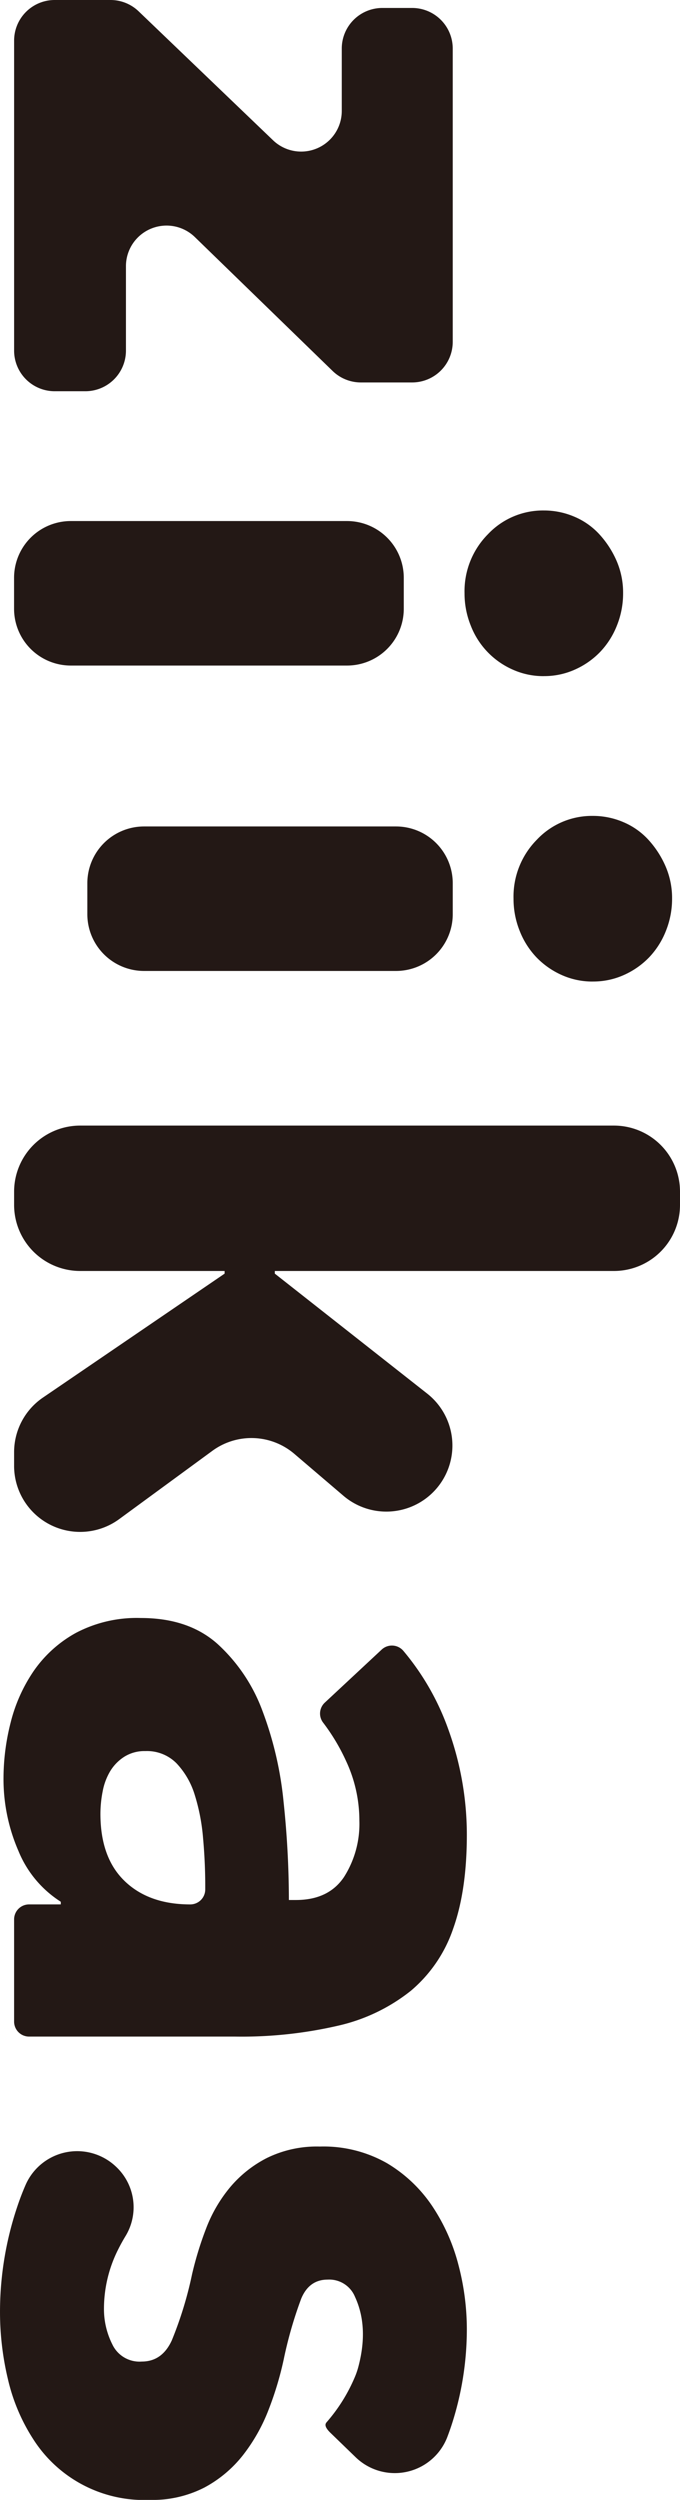<svg xmlns="http://www.w3.org/2000/svg" width="139" height="511" viewBox="0 0 139 511">
  <g id="logo" transform="translate(139) rotate(90)">
    <path id="パス_1" data-name="パス 1" d="M0,81.363V69.954A8.3,8.3,0,0,1,2.31,64.21L28.672,36.732a8.3,8.3,0,0,0-5.994-14.048H9.926a8.3,8.3,0,0,1-8.3-8.3V8.3A8.3,8.3,0,0,1,9.926,0H69.869a8.3,8.3,0,0,1,8.307,8.3V18.776a8.291,8.291,0,0,1-2.35,5.784L48.46,52.714A8.3,8.3,0,0,0,54.413,66.8H71.673a8.3,8.3,0,0,1,8.3,8.3v6.261a8.3,8.3,0,0,1-8.3,8.3H8.3a8.3,8.3,0,0,1-8.3-8.3" transform="translate(0 46.455)" fill="#231815"/>
    <path id="パス_2" data-name="パス 2" d="M33.865,16.2A15.244,15.244,0,0,1,32.512,22.6a16.178,16.178,0,0,1-9.005,8.552,17.508,17.508,0,0,1-6.575,1.261A16.545,16.545,0,0,1,4.863,27.638,15.453,15.453,0,0,1,0,16.2,15.732,15.732,0,0,1,1.26,9.992a14.682,14.682,0,0,1,3.6-5.132,19.539,19.539,0,0,1,5.4-3.512A16.349,16.349,0,0,1,16.931,0a17.574,17.574,0,0,1,6.575,1.259,16.636,16.636,0,0,1,5.4,3.423,16.4,16.4,0,0,1,3.6,5.132,15.234,15.234,0,0,1,1.353,6.39" transform="translate(104.345 11.63)" fill="#231815"/>
    <path id="パス_3" data-name="パス 3" d="M0,68.062V11.6A11.6,11.6,0,0,1,11.6,0h6.34a11.6,11.6,0,0,1,11.6,11.6V68.062a11.6,11.6,0,0,1-11.6,11.6H11.6A11.6,11.6,0,0,1,0,68.062" transform="translate(106.505 56.463)" fill="#231815"/>
    <path id="パス_4" data-name="パス 4" d="M69.547,136.118H66.761A13.507,13.507,0,0,1,55.6,130.225L30.263,93.087h-.541v29.53a13.505,13.505,0,0,1-13.51,13.5h-2.7A13.508,13.508,0,0,1,0,122.617V13.5A13.508,13.508,0,0,1,13.512,0h2.7a13.505,13.505,0,0,1,13.51,13.5V82.823h.541L54.845,51.6A13.507,13.507,0,1,1,75.737,68.722L67.1,78.838a13.506,13.506,0,0,0-.62,16.747l13.963,19.05a13.5,13.5,0,0,1-10.9,21.484" transform="translate(230.078)" fill="#231815"/>
    <path id="パス_5" data-name="パス 5" d="M83.308,26.2a36.9,36.9,0,0,0-7.114-14.761,28.633,28.633,0,0,0-12.7-8.646Q55.659,0,44.308,0A63.318,63.318,0,0,0,22.787,3.78a51.929,51.929,0,0,0-16.07,9.195,3.07,3.07,0,0,0-.259,4.437L17.3,29.037a3.048,3.048,0,0,0,4.1.333,40.839,40.839,0,0,1,7.875-4.7,28.715,28.715,0,0,1,12.157-2.7,20.227,20.227,0,0,1,11.529,3.151q4.681,3.152,4.683,9.815v1.441a191.791,191.791,0,0,0-19.992,1.078A72.528,72.528,0,0,0,19,41.774a34.817,34.817,0,0,0-13.69,9.182Q0,56.9,0,66.623A26.634,26.634,0,0,0,3.061,79.945,25.363,25.363,0,0,0,10.9,88.587a32.773,32.773,0,0,0,10.538,4.684A46.265,46.265,0,0,0,32.6,94.711,36.841,36.841,0,0,0,47.642,91.65,22.238,22.238,0,0,0,58,83.006h.543v6.48A3.061,3.061,0,0,0,61.6,92.547H82.5a3.06,3.06,0,0,0,3.061-3.061V47.355A87.326,87.326,0,0,0,83.308,26.2M53.765,69.952Q48.993,74.909,39.988,74.9a23.73,23.73,0,0,1-4.5-.45,12.5,12.5,0,0,1-4.142-1.528,9.053,9.053,0,0,1-2.973-2.883,7.721,7.721,0,0,1-1.169-4.32,8.469,8.469,0,0,1,2.52-6.394,16.338,16.338,0,0,1,6.394-3.69,40.586,40.586,0,0,1,8.826-1.711q4.953-.449,9.817-.449h.721a3.06,3.06,0,0,1,3.063,3.059q0,8.469-4.774,13.416" transform="translate(330.732 43.571)" fill="#231815"/>
    <path id="パス_6" data-name="パス 6" d="M56.373,28.682a34.2,34.2,0,0,0-9.163-5.747,15.414,15.414,0,0,0-2.086-.73Q36.91,20,30.713,22.869A5.682,5.682,0,0,0,27.2,28.45q0,3.779,3.873,5.4a84.587,84.587,0,0,0,12.52,3.6,67.551,67.551,0,0,1,10.176,3.063,36.193,36.193,0,0,1,9.277,5.218,25.039,25.039,0,0,1,6.662,7.926A23.21,23.21,0,0,1,72.23,64.82,26.871,26.871,0,0,1,59.892,88.587,38.509,38.509,0,0,1,47.553,93.81a59.236,59.236,0,0,1-13.689,1.618,67.558,67.558,0,0,1-21.527-3.512q-2.376-.789-4.576-1.753A11.51,11.51,0,0,1,4.132,71.7a11.352,11.352,0,0,1,14.124-1.96q1.352.824,2.819,1.556a27,27,0,0,0,12.248,2.882,16.042,16.042,0,0,0,7.116-1.711,6.135,6.135,0,0,0,3.51-6.031q0-4.137-4.321-6.122a77.54,77.54,0,0,0-13.51-4.141A69.86,69.86,0,0,1,16.751,53.3a29.62,29.62,0,0,1-8.375-4.861,24.157,24.157,0,0,1-6.034-7.563A23.112,23.112,0,0,1,0,30.07,26.213,26.213,0,0,1,3.421,16.294a28.978,28.978,0,0,1,8.827-9.27A39.345,39.345,0,0,1,24.227,1.709,51.813,51.813,0,0,1,37.286,0,63.237,63.237,0,0,1,57.01,3.15q1.27.421,2.49.888a11.5,11.5,0,0,1,3.978,18.724l-4.938,5.1c-1.141,1.178-1.753,1.183-2.166.817" transform="translate(438.77 43.571)" fill="#231815"/>
    <path id="パス_7" data-name="パス 7" d="M33.861,16.207a15.25,15.25,0,0,1-1.349,6.39,16.48,16.48,0,0,1-3.6,5.13,16.626,16.626,0,0,1-5.4,3.425,17.557,17.557,0,0,1-6.577,1.259A16.546,16.546,0,0,1,4.86,27.638,15.448,15.448,0,0,1,0,16.207,15.732,15.732,0,0,1,1.26,9.993a14.705,14.705,0,0,1,3.6-5.131A19.56,19.56,0,0,1,10.266,1.35,16.343,16.343,0,0,1,16.93,0a17.59,17.59,0,0,1,6.577,1.261,16.647,16.647,0,0,1,5.4,3.423,16.5,16.5,0,0,1,3.6,5.13,15.264,15.264,0,0,1,1.349,6.392" transform="translate(166.775 1.618)" fill="#231815"/>
    <path id="パス_8" data-name="パス 8" d="M0,63.1V11.6A11.6,11.6,0,0,1,11.6,0h6.34a11.6,11.6,0,0,1,11.6,11.6V63.1a11.6,11.6,0,0,1-11.6,11.594H11.6A11.6,11.6,0,0,1,0,63.1" transform="translate(168.933 46.453)" fill="#231815"/>
  </g>
</svg>
